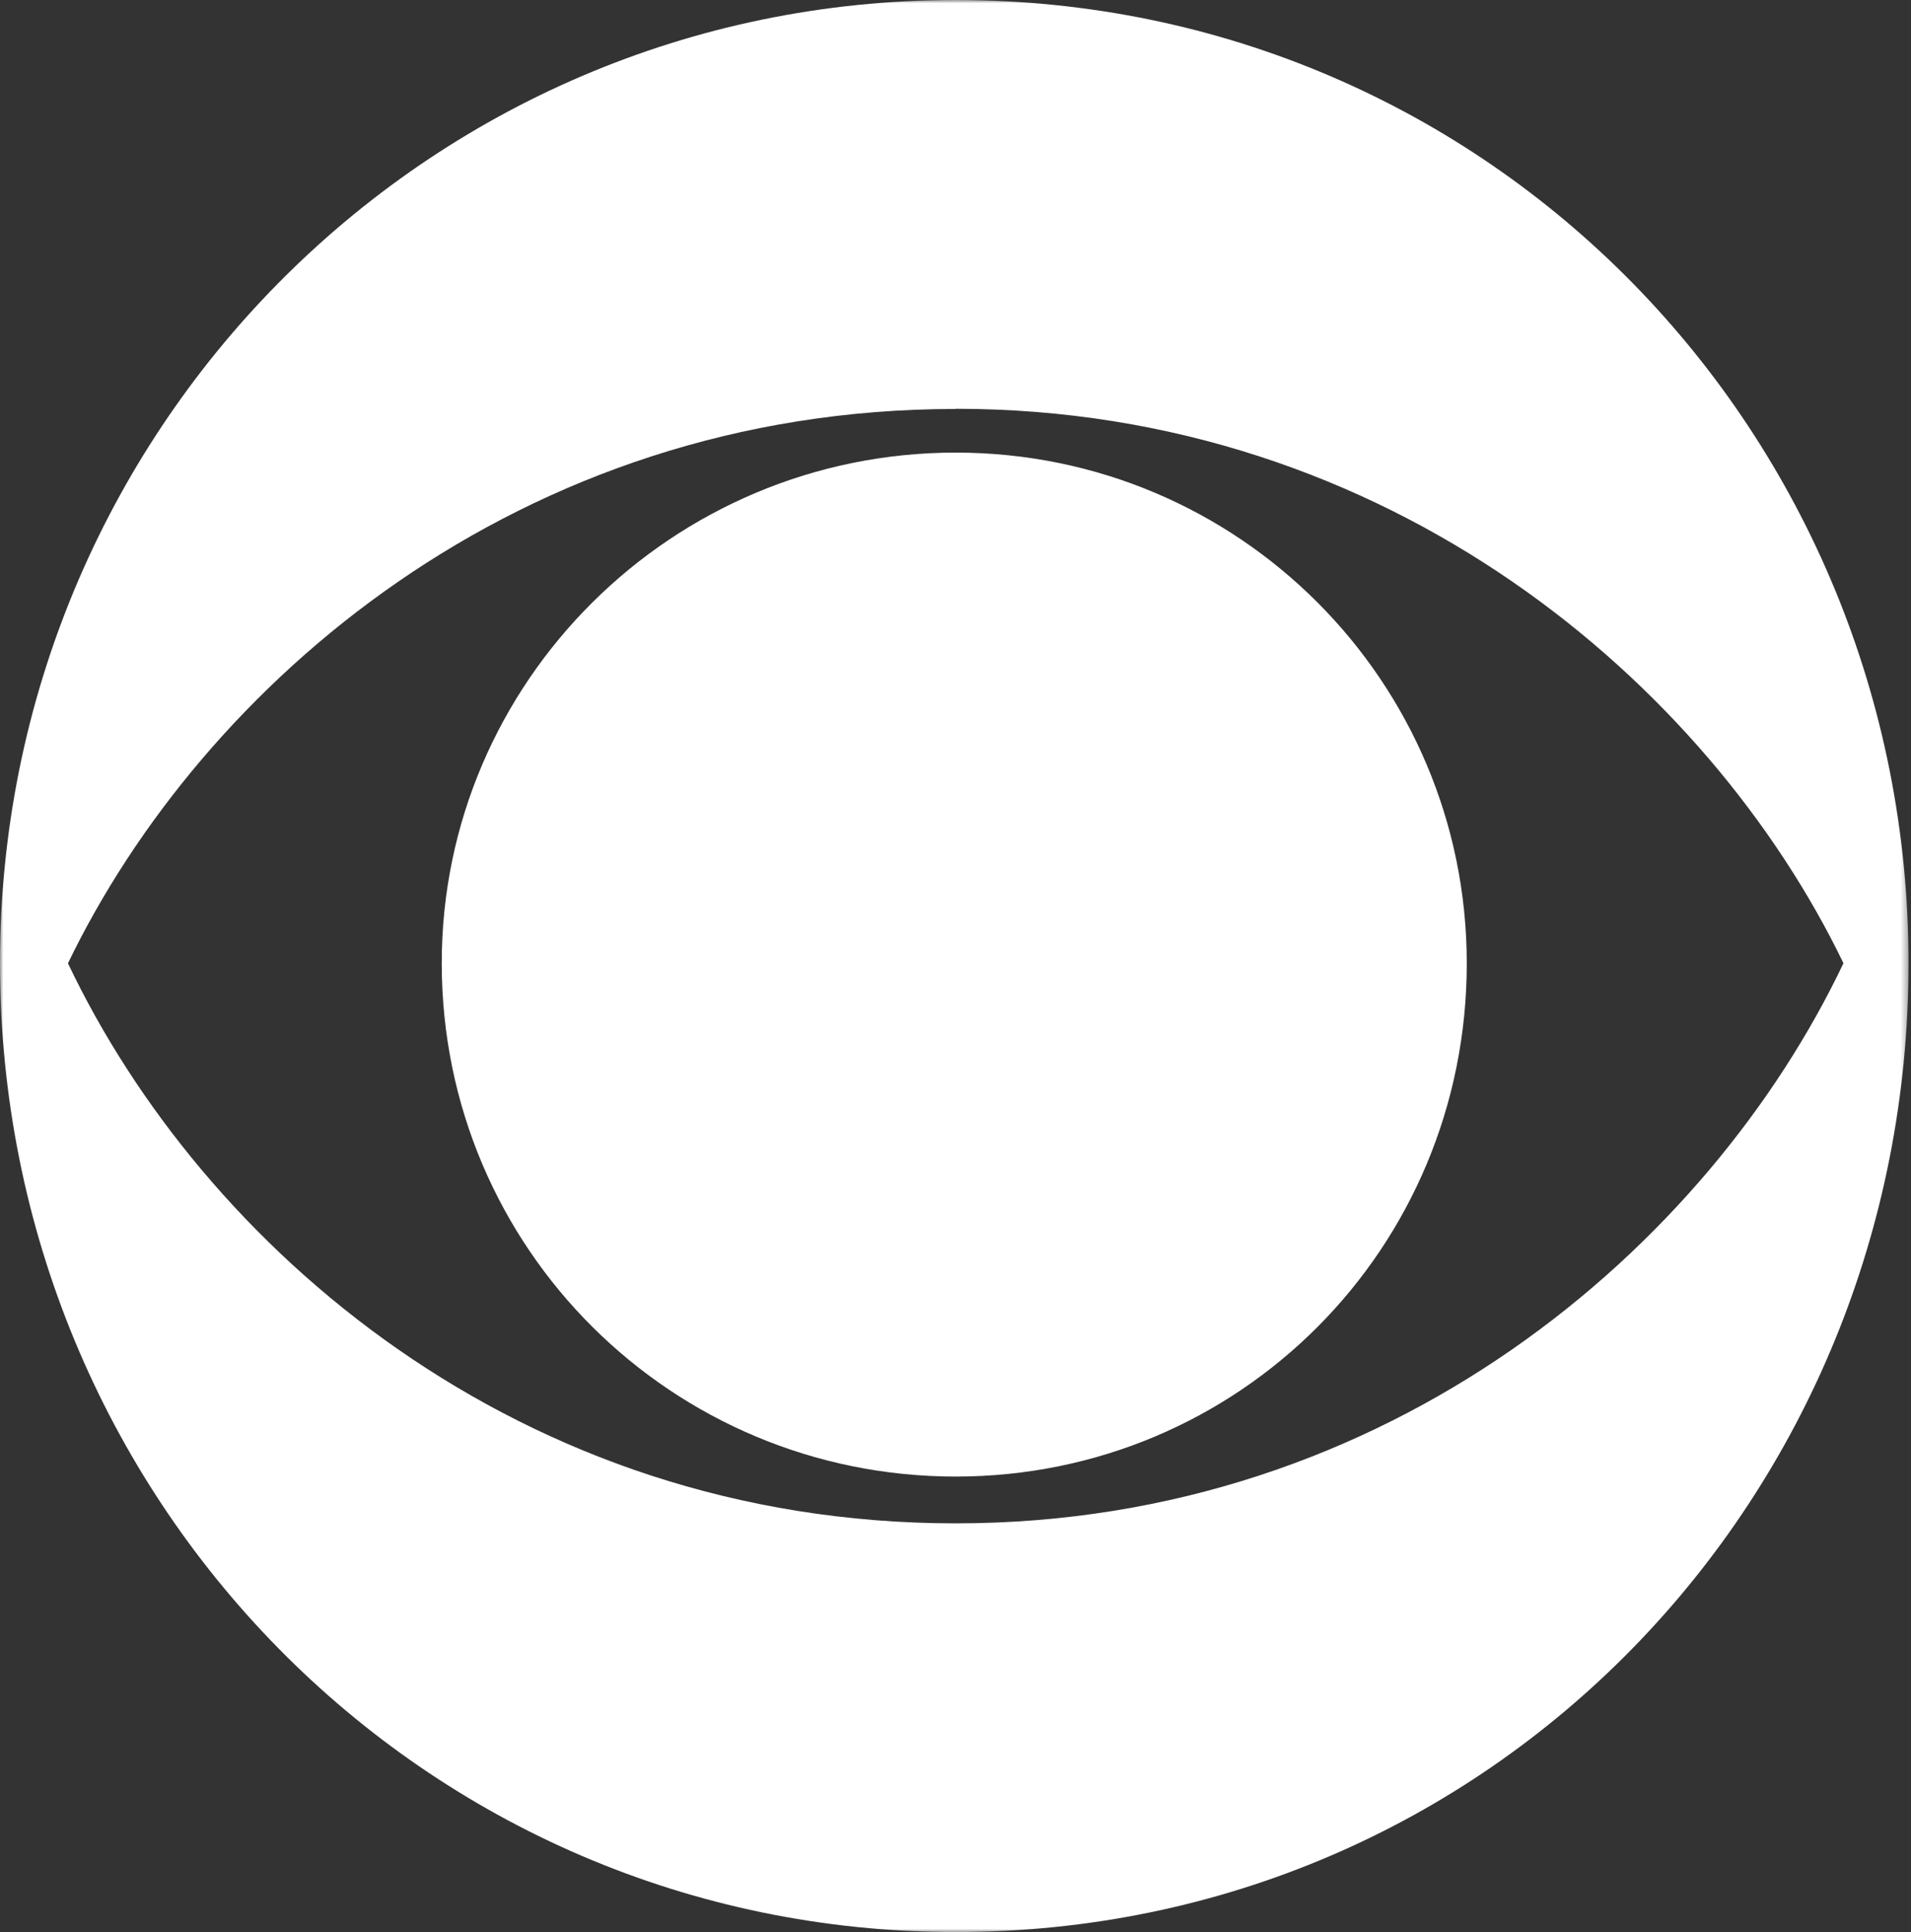 <?xml version="1.0" encoding="UTF-8"?>
<svg width="277px" height="280px" viewBox="0 0 277 280" version="1.1" xmlns="http://www.w3.org/2000/svg" xmlns:xlink="http://www.w3.org/1999/xlink">
    <rect x="0" y="0" width="277" height="280" fill="#333333" stroke="none"/>
    <!-- Generator: Sketch 47.1 (45422) - http://www.bohemiancoding.com/sketch -->
    <title>cbs_logo</title>
    <desc>Created with Sketch.</desc>
    <defs>
        <polygon id="path-1" points="138.32 280 0 280 0 0 138.32 0 276.64 0 276.64 280 138.32 280"></polygon>
    </defs>
    <g id="Logos" stroke="none" stroke-width="1" fill="none" fill-rule="evenodd">
        <g id="Network-Logos" transform="translate(-926, -544)">
            <g id="cbs_logo" transform="translate(926, 544)">
                <mask id="mask-2" fill="white">
                    <use xlink:href="#path-1"></use>
                </mask>
                <g id="Clip-2"></g>
                <path d="M138.53,65.592 C97.485,65.592 64.031,98.782 64.031,139.58 C64.031,180.995 97.485,213.988 138.53,213.988 C179.576,213.988 212.609,180.995 212.609,139.606 C212.609,98.808 179.576,65.592 138.53,65.592 L138.53,65.592 Z M138.53,59.243 C201.537,59.243 247.705,99.202 267.209,139.593 C247.705,180.602 201.537,220.77 138.53,220.77 C75.117,220.77 29.343,180.602 9.851,139.606 C29.343,99.228 75.13,59.269 138.53,59.269 L138.53,59.243 Z M138.53,0 C61.365,0 0,62.929 0,139.58 C0,217.071 61.365,280 138.53,280 C216.103,280 276.64,217.071 276.64,139.593 C276.653,62.942 216.103,0 138.53,0 L138.53,0 Z" id="Fill-1" fill="#FFFFFF" mask="url(#mask-2)"></path>
            </g>
        </g>
    </g>
</svg>